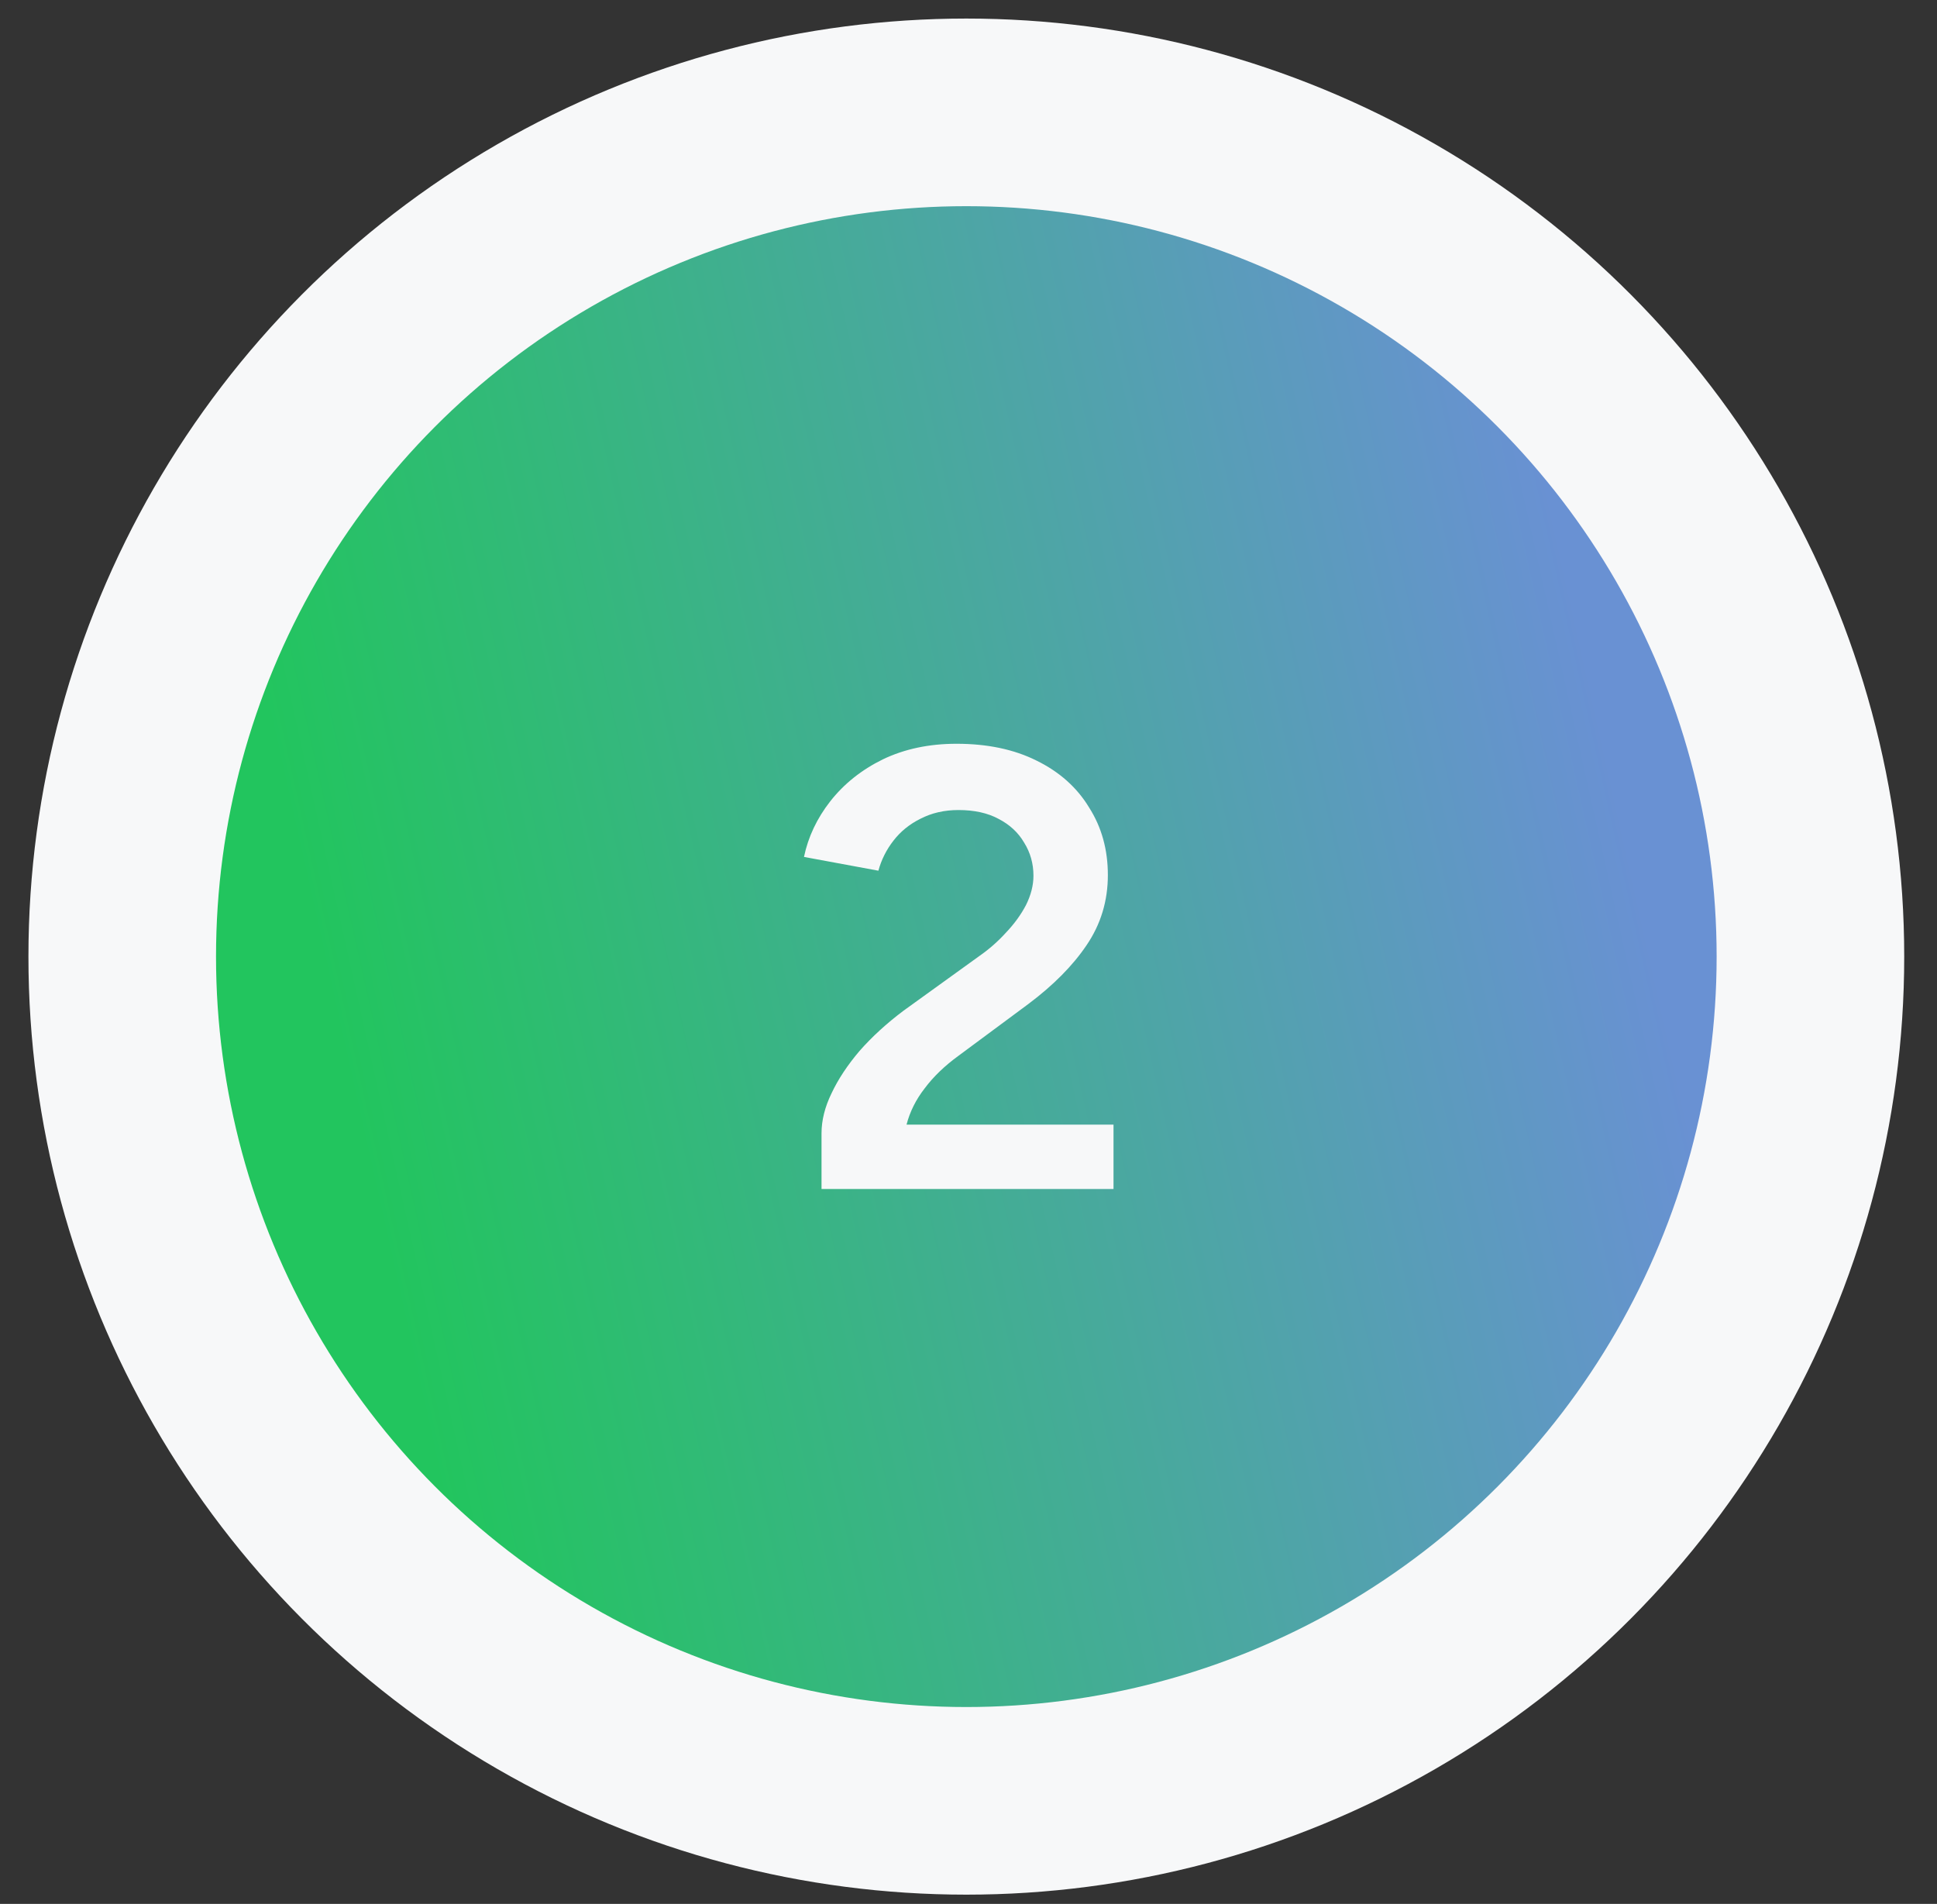 <svg xmlns="http://www.w3.org/2000/svg" width="58" height="57" viewBox="0 0 58 57" fill="none"><rect x="0" y="0" width="58" height="57" fill="#333333" stroke="none"/><circle cx="28.935" cy="28.639" r="25.275" fill="url(#paint0_linear_1061_2572)" stroke="#F7F8F9" stroke-width="5.617"></circle><path d="M24.599 35.597V33.931C24.599 33.544 24.698 33.144 24.898 32.733C25.098 32.308 25.379 31.884 25.741 31.459C26.115 31.035 26.552 30.636 27.051 30.261L29.335 28.614C29.622 28.414 29.884 28.183 30.122 27.921C30.371 27.659 30.571 27.384 30.721 27.097C30.87 26.798 30.945 26.504 30.945 26.217C30.945 25.855 30.852 25.524 30.665 25.225C30.49 24.925 30.234 24.688 29.897 24.514C29.572 24.339 29.173 24.251 28.699 24.251C28.274 24.251 27.894 24.339 27.557 24.514C27.232 24.676 26.964 24.894 26.752 25.169C26.539 25.443 26.39 25.743 26.302 26.067L24.074 25.655C24.199 25.056 24.461 24.501 24.861 23.989C25.273 23.465 25.797 23.047 26.433 22.735C27.082 22.423 27.819 22.267 28.642 22.267C29.566 22.267 30.365 22.435 31.039 22.772C31.725 23.109 32.25 23.577 32.612 24.177C32.986 24.763 33.173 25.437 33.173 26.198C33.173 26.972 32.961 27.671 32.537 28.295C32.125 28.907 31.544 29.494 30.796 30.055L28.699 31.609C28.287 31.909 27.95 32.233 27.688 32.583C27.426 32.92 27.245 33.282 27.145 33.669H33.342V35.597H24.599Z" fill="#F7F8F9"></path><defs><linearGradient id="paint0_linear_1061_2572" x1="46.278" y1="14.041" x2="8.227" y2="22.517" gradientUnits="userSpaceOnUse"><stop stop-color="#6991D3"></stop><stop offset="1" stop-color="#22C55E"></stop></linearGradient></defs></svg>